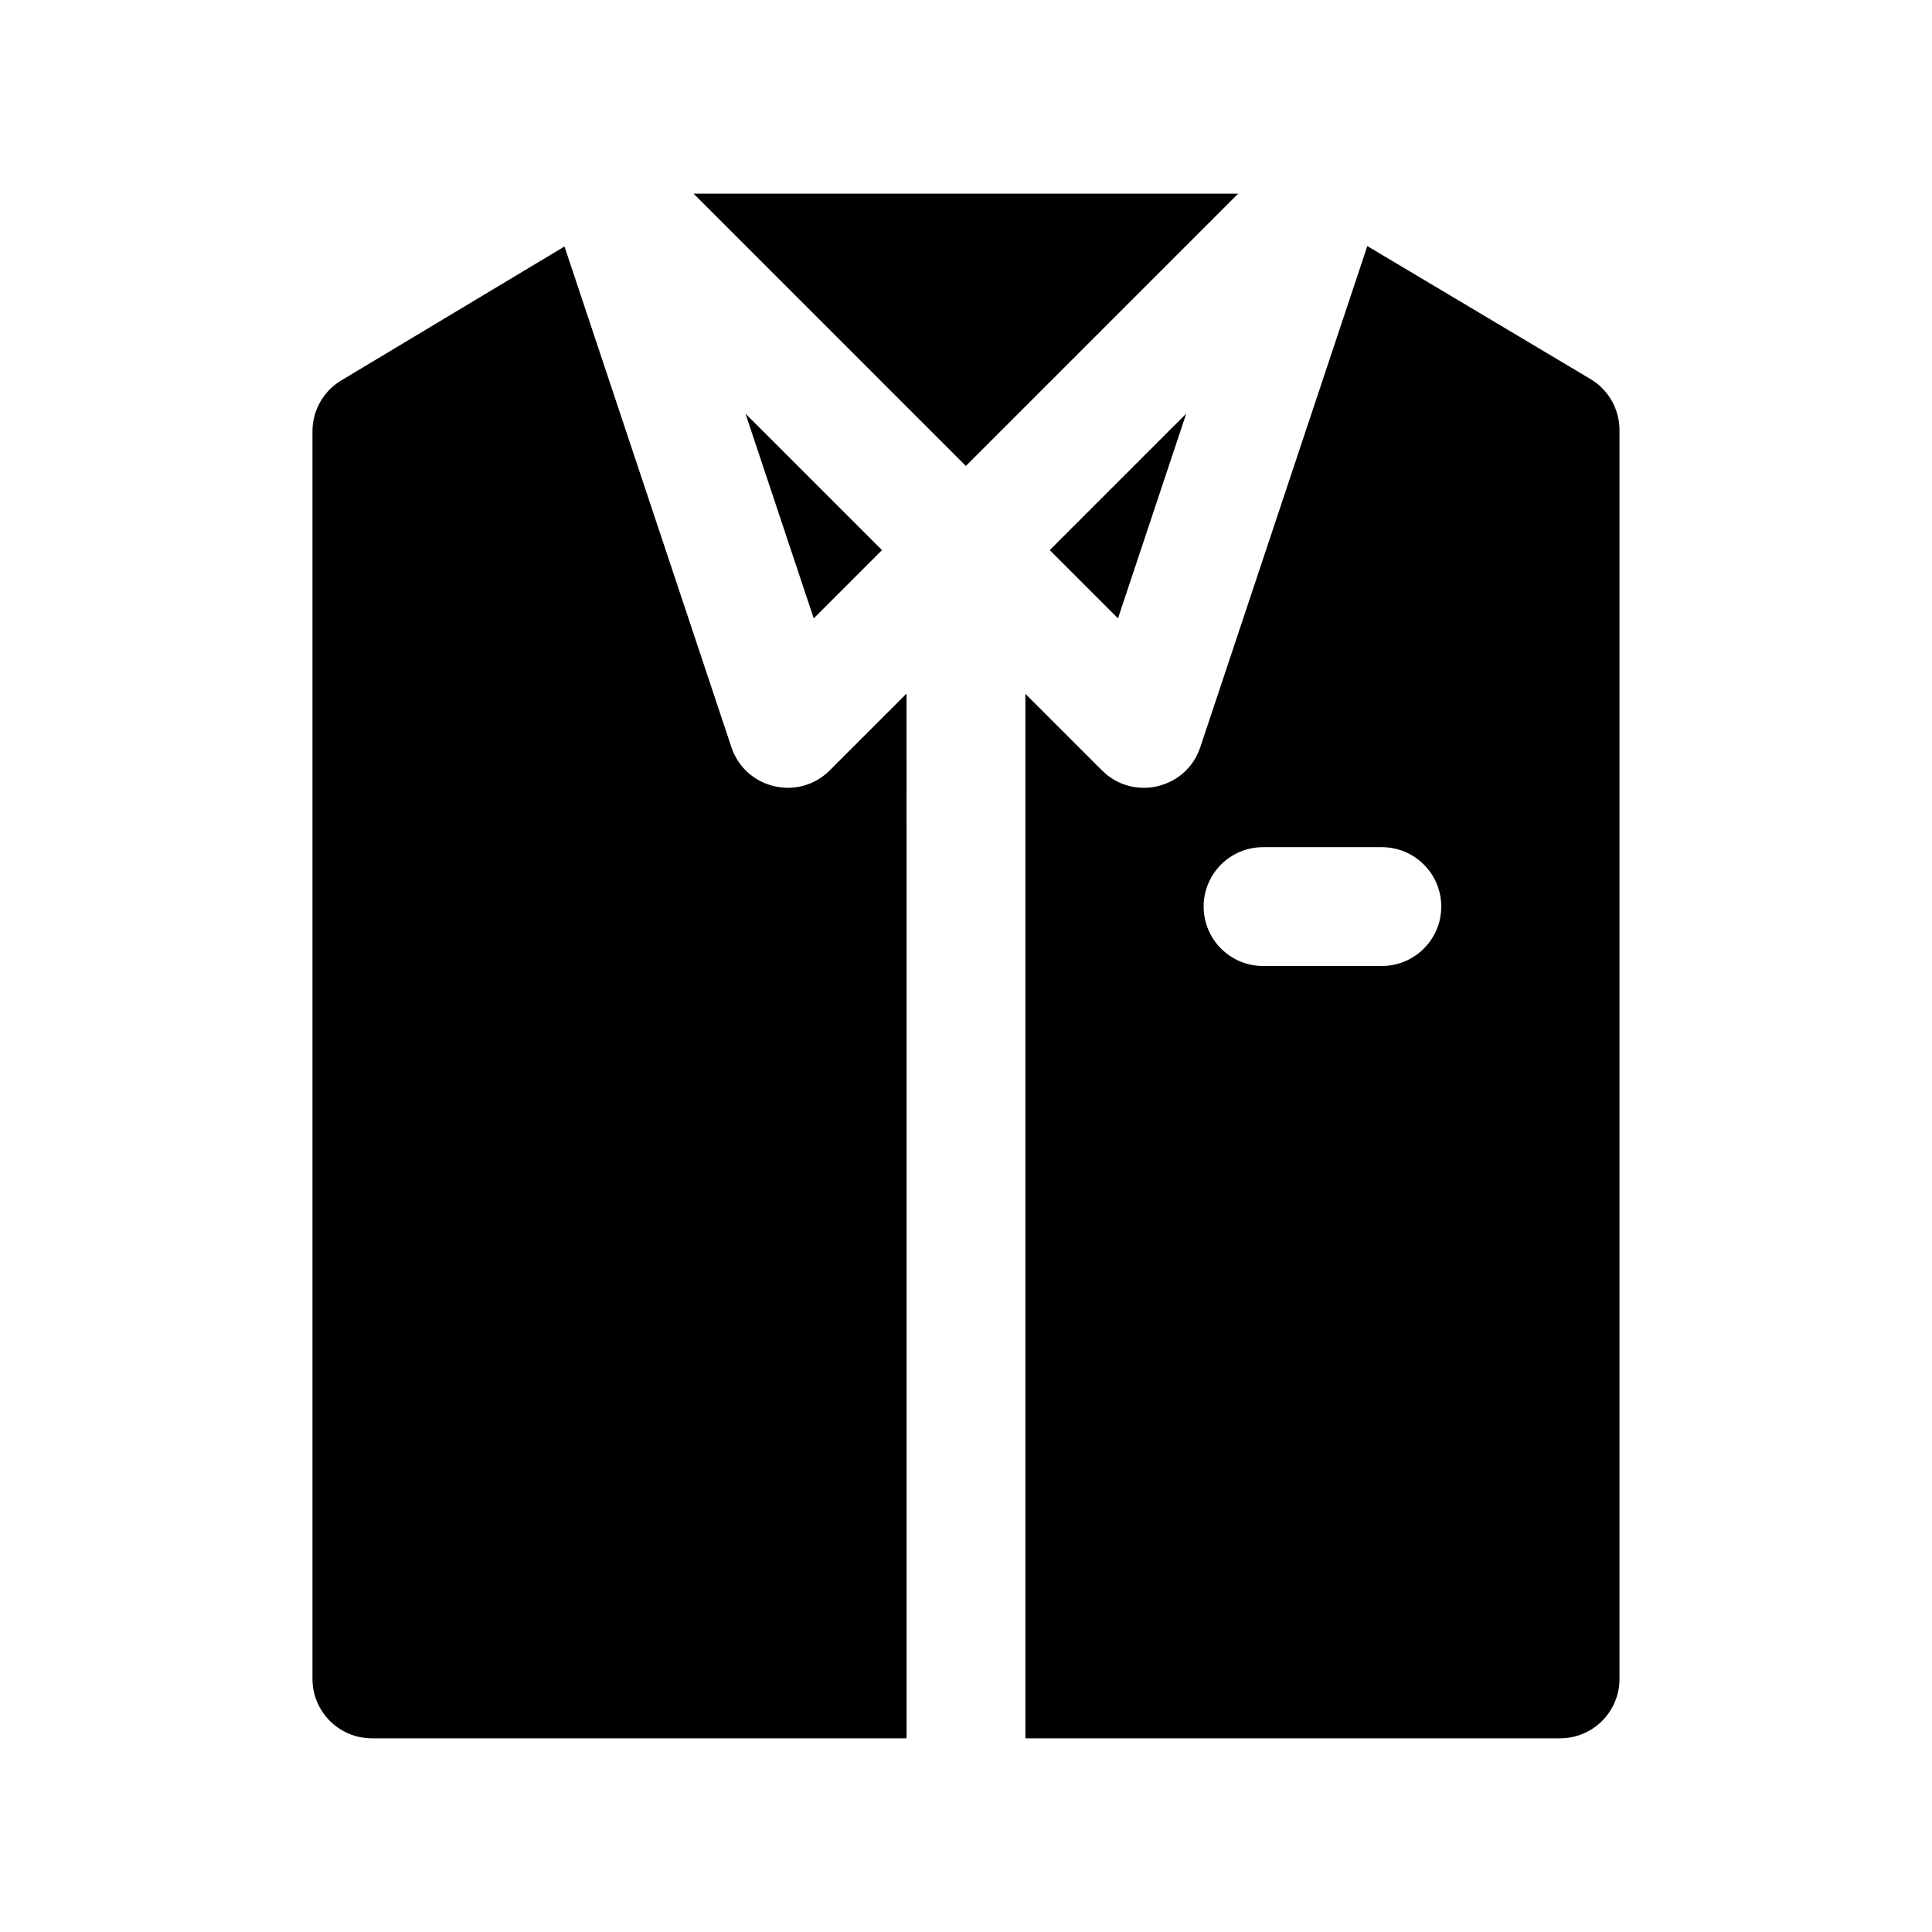 <?xml version="1.0" encoding="UTF-8"?>
<!-- Uploaded to: SVG Repo, www.svgrepo.com, Generator: SVG Repo Mixer Tools -->
<svg fill="#000000" width="800px" height="800px" version="1.1" viewBox="144 144 512 512" xmlns="http://www.w3.org/2000/svg">
 <path d="m415.74 604.67v-276.8l20.285 20.289c8.277 8.273 22.371 4.949 26.07-6.156l44.262-132.79 59.141 35.242c4.766 2.84 7.684 7.977 7.684 13.523v330.95c0 8.695-7.051 15.746-15.746 15.746zm-31.488 0h-141.7c-8.695 0-15.746-7.051-15.746-15.746v-330.62c0-5.527 2.902-10.652 7.644-13.5l59.145-35.484 44.23 132.68c3.699 11.105 17.793 14.43 26.066 6.156l20.355-20.355zm87.875-409.35-72.164 72.164-72.164-72.164zm-112.48 112.55-18.09-54.258 36.176 36.172zm80.633 0-18.086-18.086 36.172-36.172zm38.438 92.125h31.488c8.695 0 15.742-7.051 15.742-15.746 0-8.695-7.047-15.742-15.742-15.742h-31.488c-8.695 0-15.742 7.047-15.742 15.742 0 8.695 7.047 15.746 15.742 15.746z"/>
</svg>